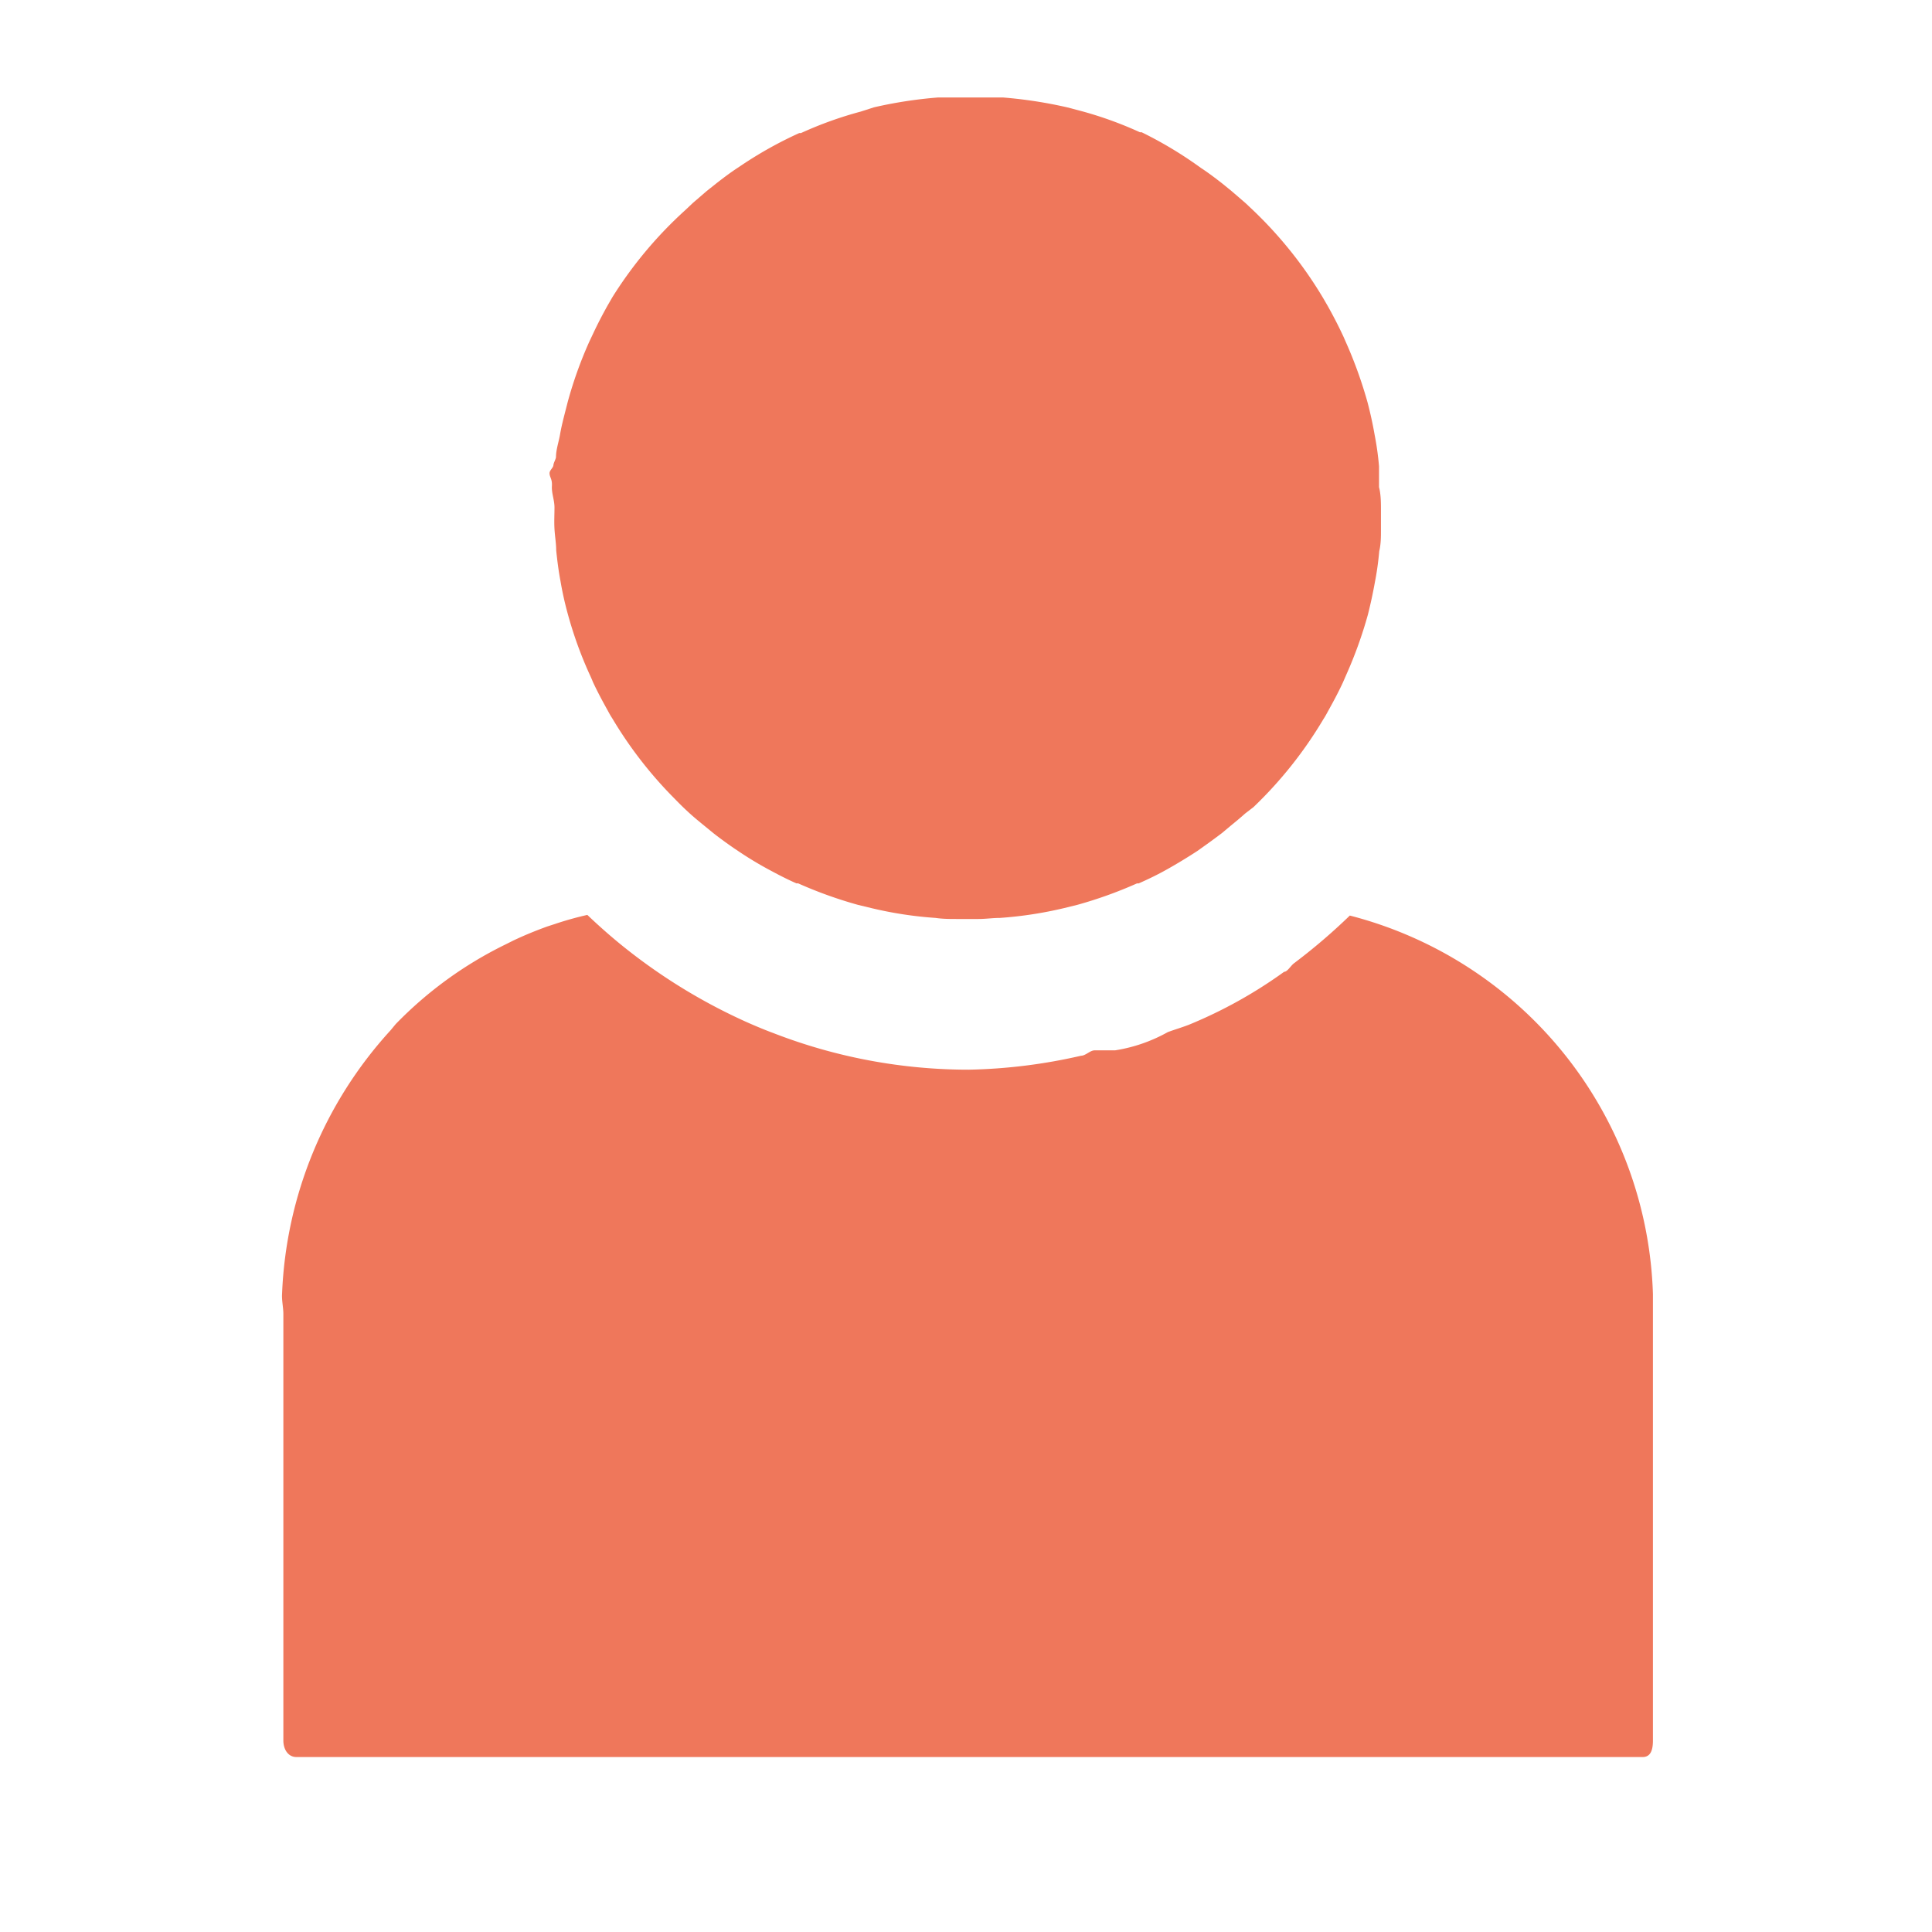 <svg xmlns="http://www.w3.org/2000/svg" viewBox="0 0 90 90"><defs><style>.a{fill:#ef775b;}</style></defs><path class="a" d="M64.33,23.68c0,.33,0,.66,0,1s0,.66-.08,1a13.66,13.66,0,0,1-.2,1.43q-.14.78-.33,1.53a19.88,19.88,0,0,1-1,2.78l-.17.39c-.21.45-.44.88-.68,1.31-.07.13-.14.26-.22.38a19.29,19.29,0,0,1-3.26,4.1L58,37.9c-.21.19-.43.37-.65.55l-.43.36c-.33.25-.66.49-1,.73l-.14.1c-.46.3-.92.58-1.4.85s-.88.46-1.33.66a.2.2,0,0,1-.08,0,20,20,0,0,1-2.78,1l-.61.15a18.36,18.36,0,0,1-3,.46c-.33,0-.66.05-1,.05h-1c-.33,0-.66,0-1-.05a18.07,18.07,0,0,1-3-.46l-.62-.15a20,20,0,0,1-2.78-1l-.08,0c-.41-.18-.8-.38-1.19-.59a16.75,16.75,0,0,1-1.53-.92l-.15-.1c-.35-.24-.68-.48-1-.73l-.44-.36c-.22-.18-.44-.36-.65-.55s-.46-.43-.68-.66a19.27,19.27,0,0,1-2.94-3.78c-.08-.12-.15-.25-.22-.38-.24-.43-.47-.86-.68-1.31-.05-.13-.11-.26-.17-.39a18.64,18.64,0,0,1-1-2.78,15.42,15.42,0,0,1-.34-1.53c-.09-.47-.15-.95-.2-1.43,0-.32-.06-.65-.08-1s0-.65,0-1-.14-.66-.12-1-.11-.4-.11-.6h0c0-.13.17-.25.18-.37s.1-.25.12-.37c0-.36.13-.71.19-1.07.09-.51.23-1,.36-1.52a19.21,19.21,0,0,1,1-2.79l.09-.19.09-.19c.21-.45.44-.89.68-1.32l.22-.38A19.23,19.23,0,0,1,31.91,9.8l.36-.34.65-.56.44-.35c.32-.25.65-.5,1-.73l.15-.1A18.54,18.54,0,0,1,37.23,6.2l.08,0a17.68,17.68,0,0,1,2.78-1L40.71,5a20.51,20.51,0,0,1,3-.46l1,0h1l1,0a20.87,20.87,0,0,1,3,.46l.61.16a17.68,17.68,0,0,1,2.78,1l.08,0A18.65,18.65,0,0,1,55.8,7.72l.14.1c.35.23.68.48,1,.73l.43.35.65.56.36.34a19.3,19.3,0,0,1,3.26,4.09l.22.38c.24.43.47.87.68,1.32.06.12.11.25.17.38a20.48,20.48,0,0,1,1,2.79c.13.5.24,1,.33,1.52a13.49,13.49,0,0,1,.2,1.44c0,.15,0,.3,0,.45s0,.35,0,.52C64.32,23,64.33,23.35,64.33,23.68Z"/><path class="a" d="M26,22.08h0Zm-.35-.18.05,0a1.66,1.66,0,0,0,.3.15L26,22Z"/><path class="a" d="M25.68,21.9,26,22l-.24-.11Z"/><path class="a" d="M26,22.09Z"/><path class="a" d="M77,61.22V81.08c0,.41-.09.77-.48.77H13.81c-.39,0-.61-.36-.61-.77V61.22c0-.32-.08-.64-.06-.95A19.32,19.32,0,0,1,18.19,48l.24-.29A18.32,18.32,0,0,1,23.54,44l.34-.17c.52-.25,1.06-.47,1.61-.67l.37-.12a15.12,15.12,0,0,1,1.5-.42c.62.59,1.27,1.16,1.95,1.69a26.5,26.5,0,0,0,5.6,3.36c.37.16.75.32,1.13.46a25.12,25.12,0,0,0,9.09,1.7,25.37,25.37,0,0,0,5.23-.65c.21,0,.42-.25.63-.25h.95a7.36,7.36,0,0,0,2.46-.85c.32-.12.64-.21,1-.35a21.55,21.55,0,0,0,4.42-2.46h0c.15,0,.3-.27.45-.39a27.46,27.46,0,0,0,2.61-2.23A18.82,18.82,0,0,1,77,60.28C77,60.6,77,60.9,77,61.22Z"/></svg>